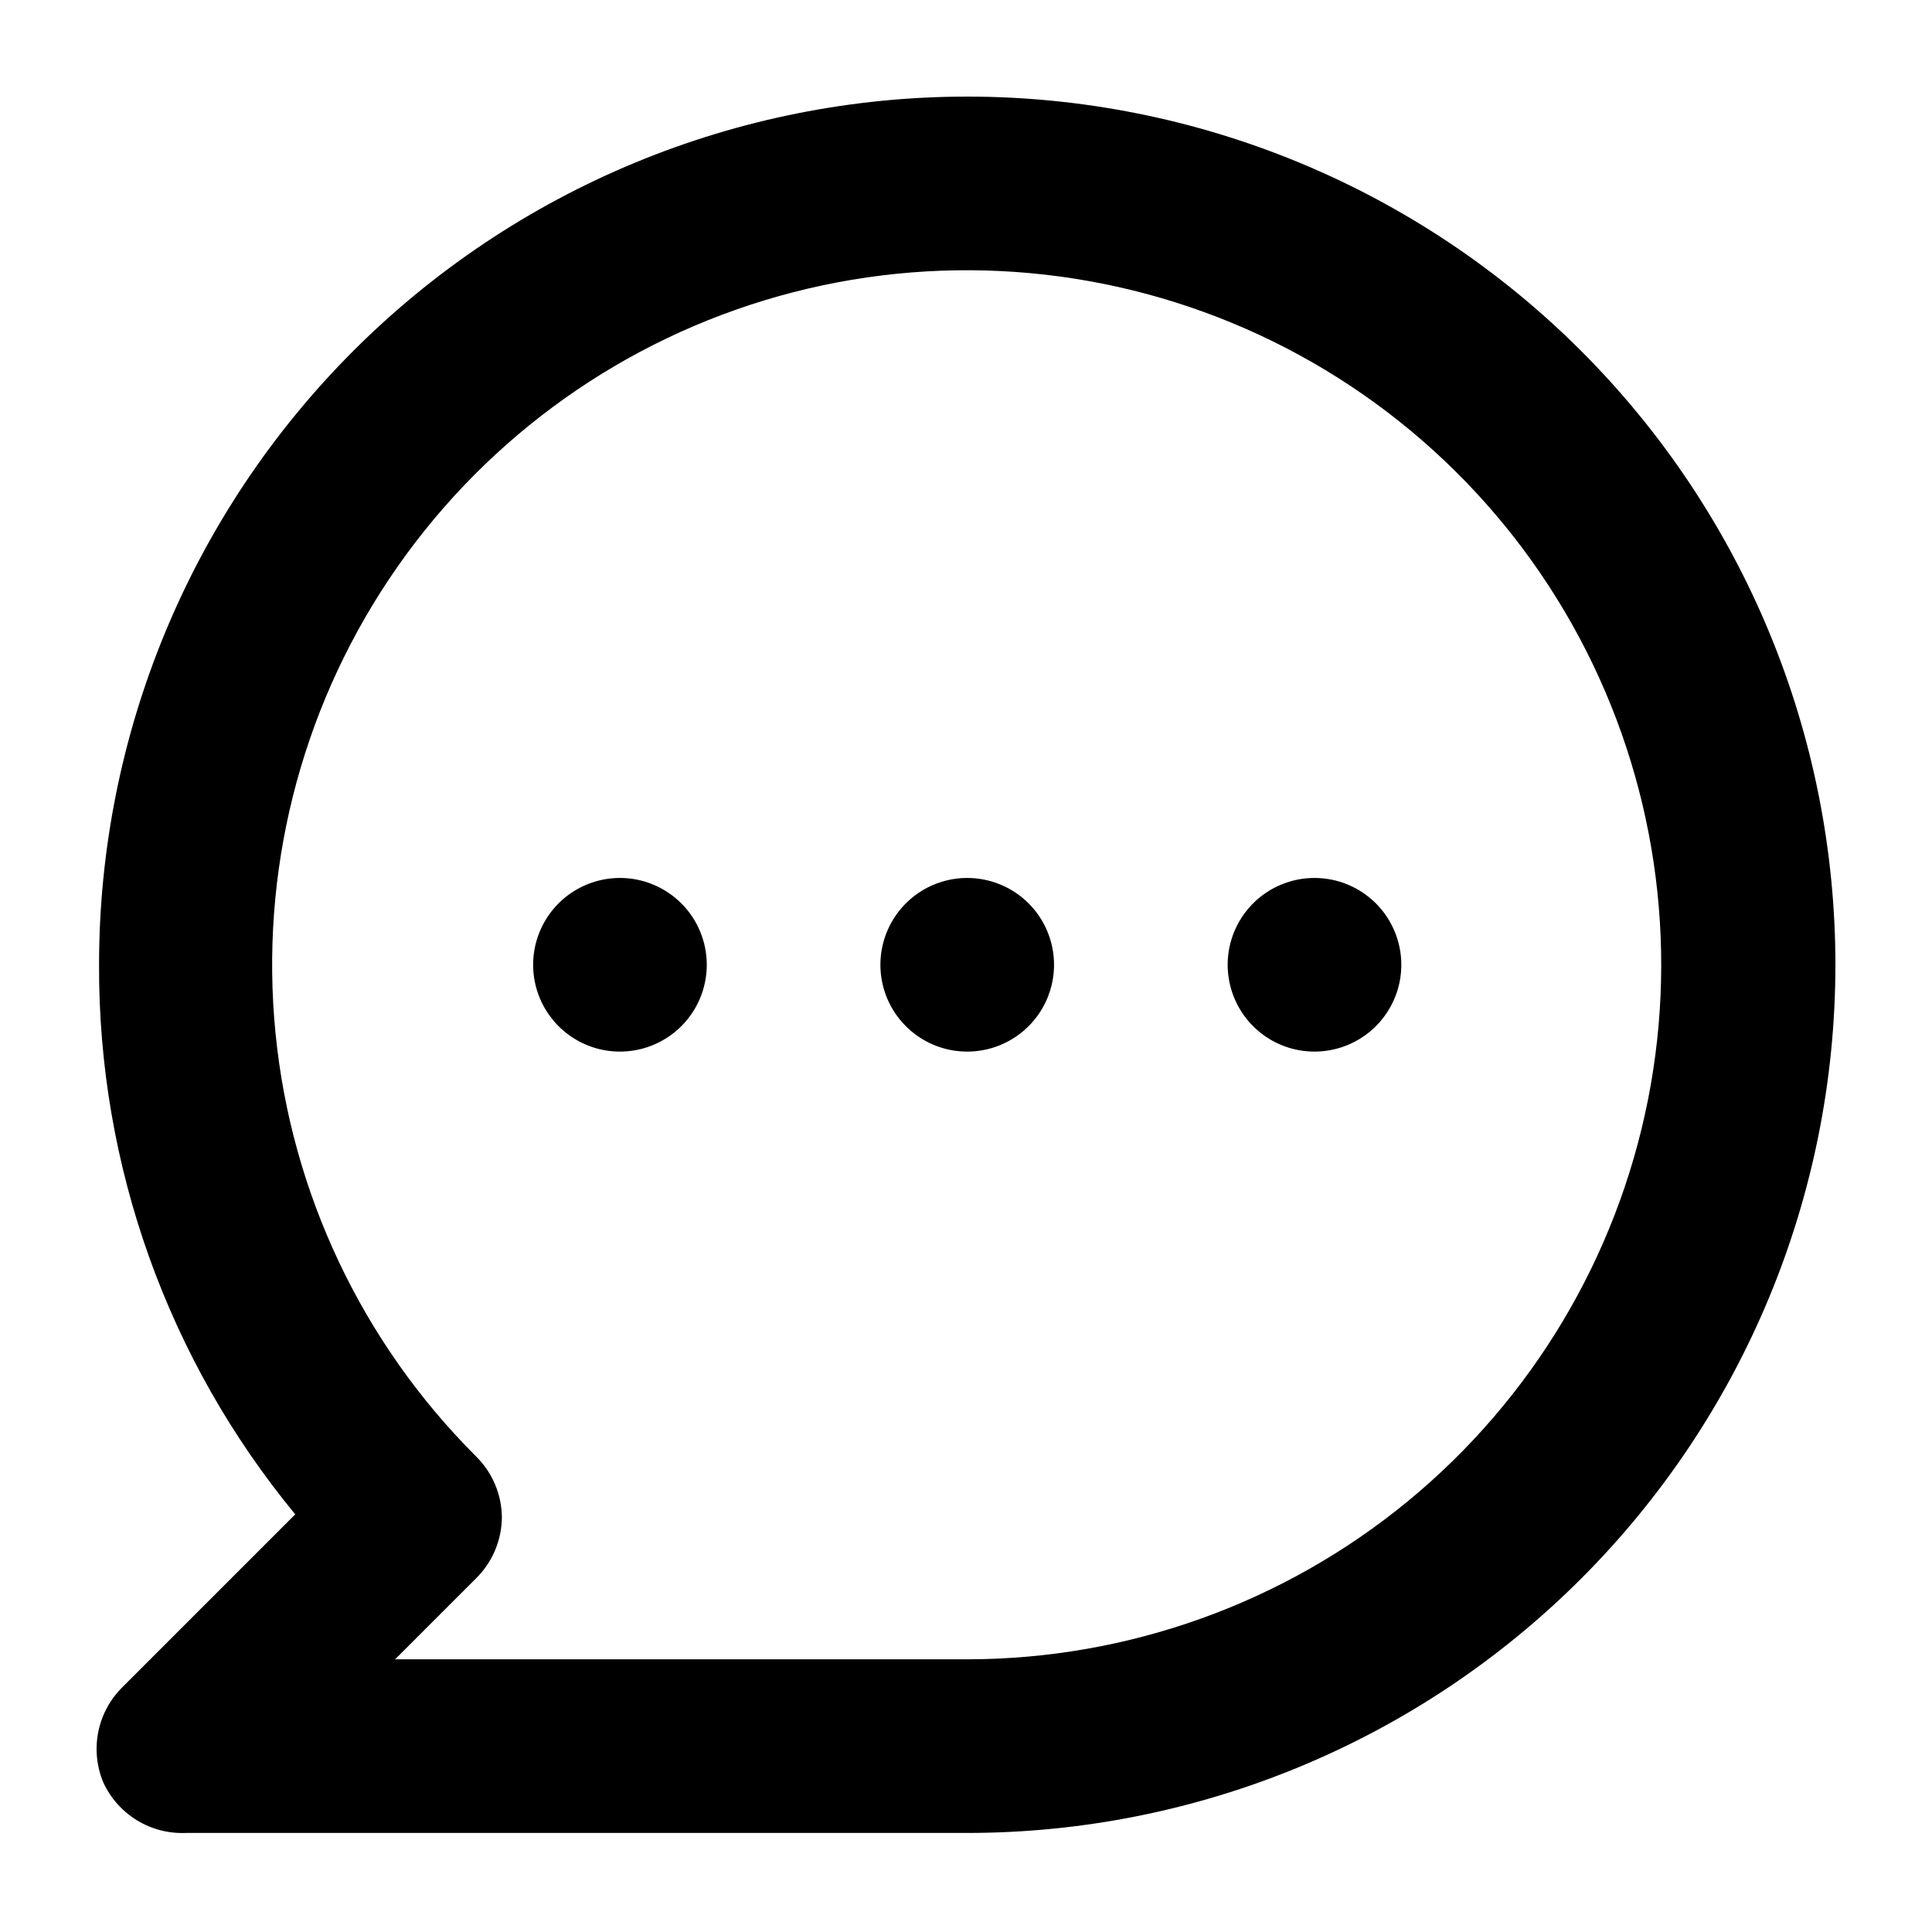<svg width="100" height="100" viewBox="0 0 100 100" fill="none" xmlns="http://www.w3.org/2000/svg">
<path d="M32.089 45.443C31.2 45.443 30.331 45.707 29.592 46.2C28.853 46.694 28.277 47.396 27.937 48.217C27.597 49.038 27.508 49.942 27.681 50.813C27.855 51.685 28.283 52.486 28.911 53.114C29.54 53.743 30.34 54.171 31.212 54.344C32.084 54.517 32.987 54.428 33.808 54.088C34.629 53.748 35.331 53.172 35.825 52.433C36.319 51.694 36.582 50.825 36.582 49.937C36.582 48.745 36.109 47.602 35.266 46.759C34.423 45.916 33.281 45.443 32.089 45.443ZM50.063 45.443C49.175 45.443 48.306 45.707 47.567 46.2C46.828 46.694 46.252 47.396 45.912 48.217C45.572 49.038 45.483 49.942 45.656 50.813C45.829 51.685 46.257 52.486 46.886 53.114C47.514 53.743 48.315 54.171 49.187 54.344C50.058 54.517 50.962 54.428 51.783 54.088C52.604 53.748 53.306 53.172 53.8 52.433C54.293 51.694 54.557 50.825 54.557 49.937C54.557 48.745 54.084 47.602 53.241 46.759C52.398 45.916 51.255 45.443 50.063 45.443ZM68.038 45.443C67.149 45.443 66.28 45.707 65.541 46.2C64.802 46.694 64.227 47.396 63.886 48.217C63.546 49.038 63.457 49.942 63.631 50.813C63.804 51.685 64.232 52.486 64.861 53.114C65.489 53.743 66.29 54.171 67.161 54.344C68.033 54.517 68.936 54.428 69.758 54.088C70.579 53.748 71.281 53.172 71.774 52.433C72.268 51.694 72.532 50.825 72.532 49.937C72.532 48.745 72.058 47.602 71.216 46.759C70.373 45.916 69.23 45.443 68.038 45.443ZM50.063 5C44.162 5 38.319 6.162 32.867 8.421C27.415 10.679 22.461 13.989 18.288 18.162C9.861 26.589 5.127 38.019 5.127 49.937C5.087 60.313 8.68 70.376 15.282 78.382L6.295 87.369C5.671 88.001 5.249 88.803 5.081 89.675C4.913 90.547 5.007 91.449 5.351 92.267C5.725 93.076 6.33 93.755 7.09 94.219C7.85 94.683 8.731 94.911 9.62 94.873H50.063C61.981 94.873 73.411 90.139 81.838 81.712C90.266 73.284 95 61.855 95 49.937C95 38.019 90.266 26.589 81.838 18.162C73.411 9.734 61.981 5 50.063 5ZM50.063 85.886H20.45L24.629 81.707C25.054 81.291 25.392 80.794 25.623 80.247C25.854 79.699 25.975 79.111 25.977 78.516C25.96 77.331 25.476 76.201 24.629 75.371C18.745 69.493 15.081 61.757 14.261 53.481C13.441 45.205 15.516 36.901 20.132 29.983C24.748 23.065 31.62 17.961 39.577 15.542C47.535 13.123 56.084 13.537 63.77 16.715C71.456 19.892 77.802 25.636 81.728 32.968C85.653 40.3 86.915 48.766 85.299 56.924C83.682 65.082 79.287 72.428 72.862 77.709C66.437 82.99 58.38 85.879 50.063 85.886Z" fill="black"/>
</svg>

